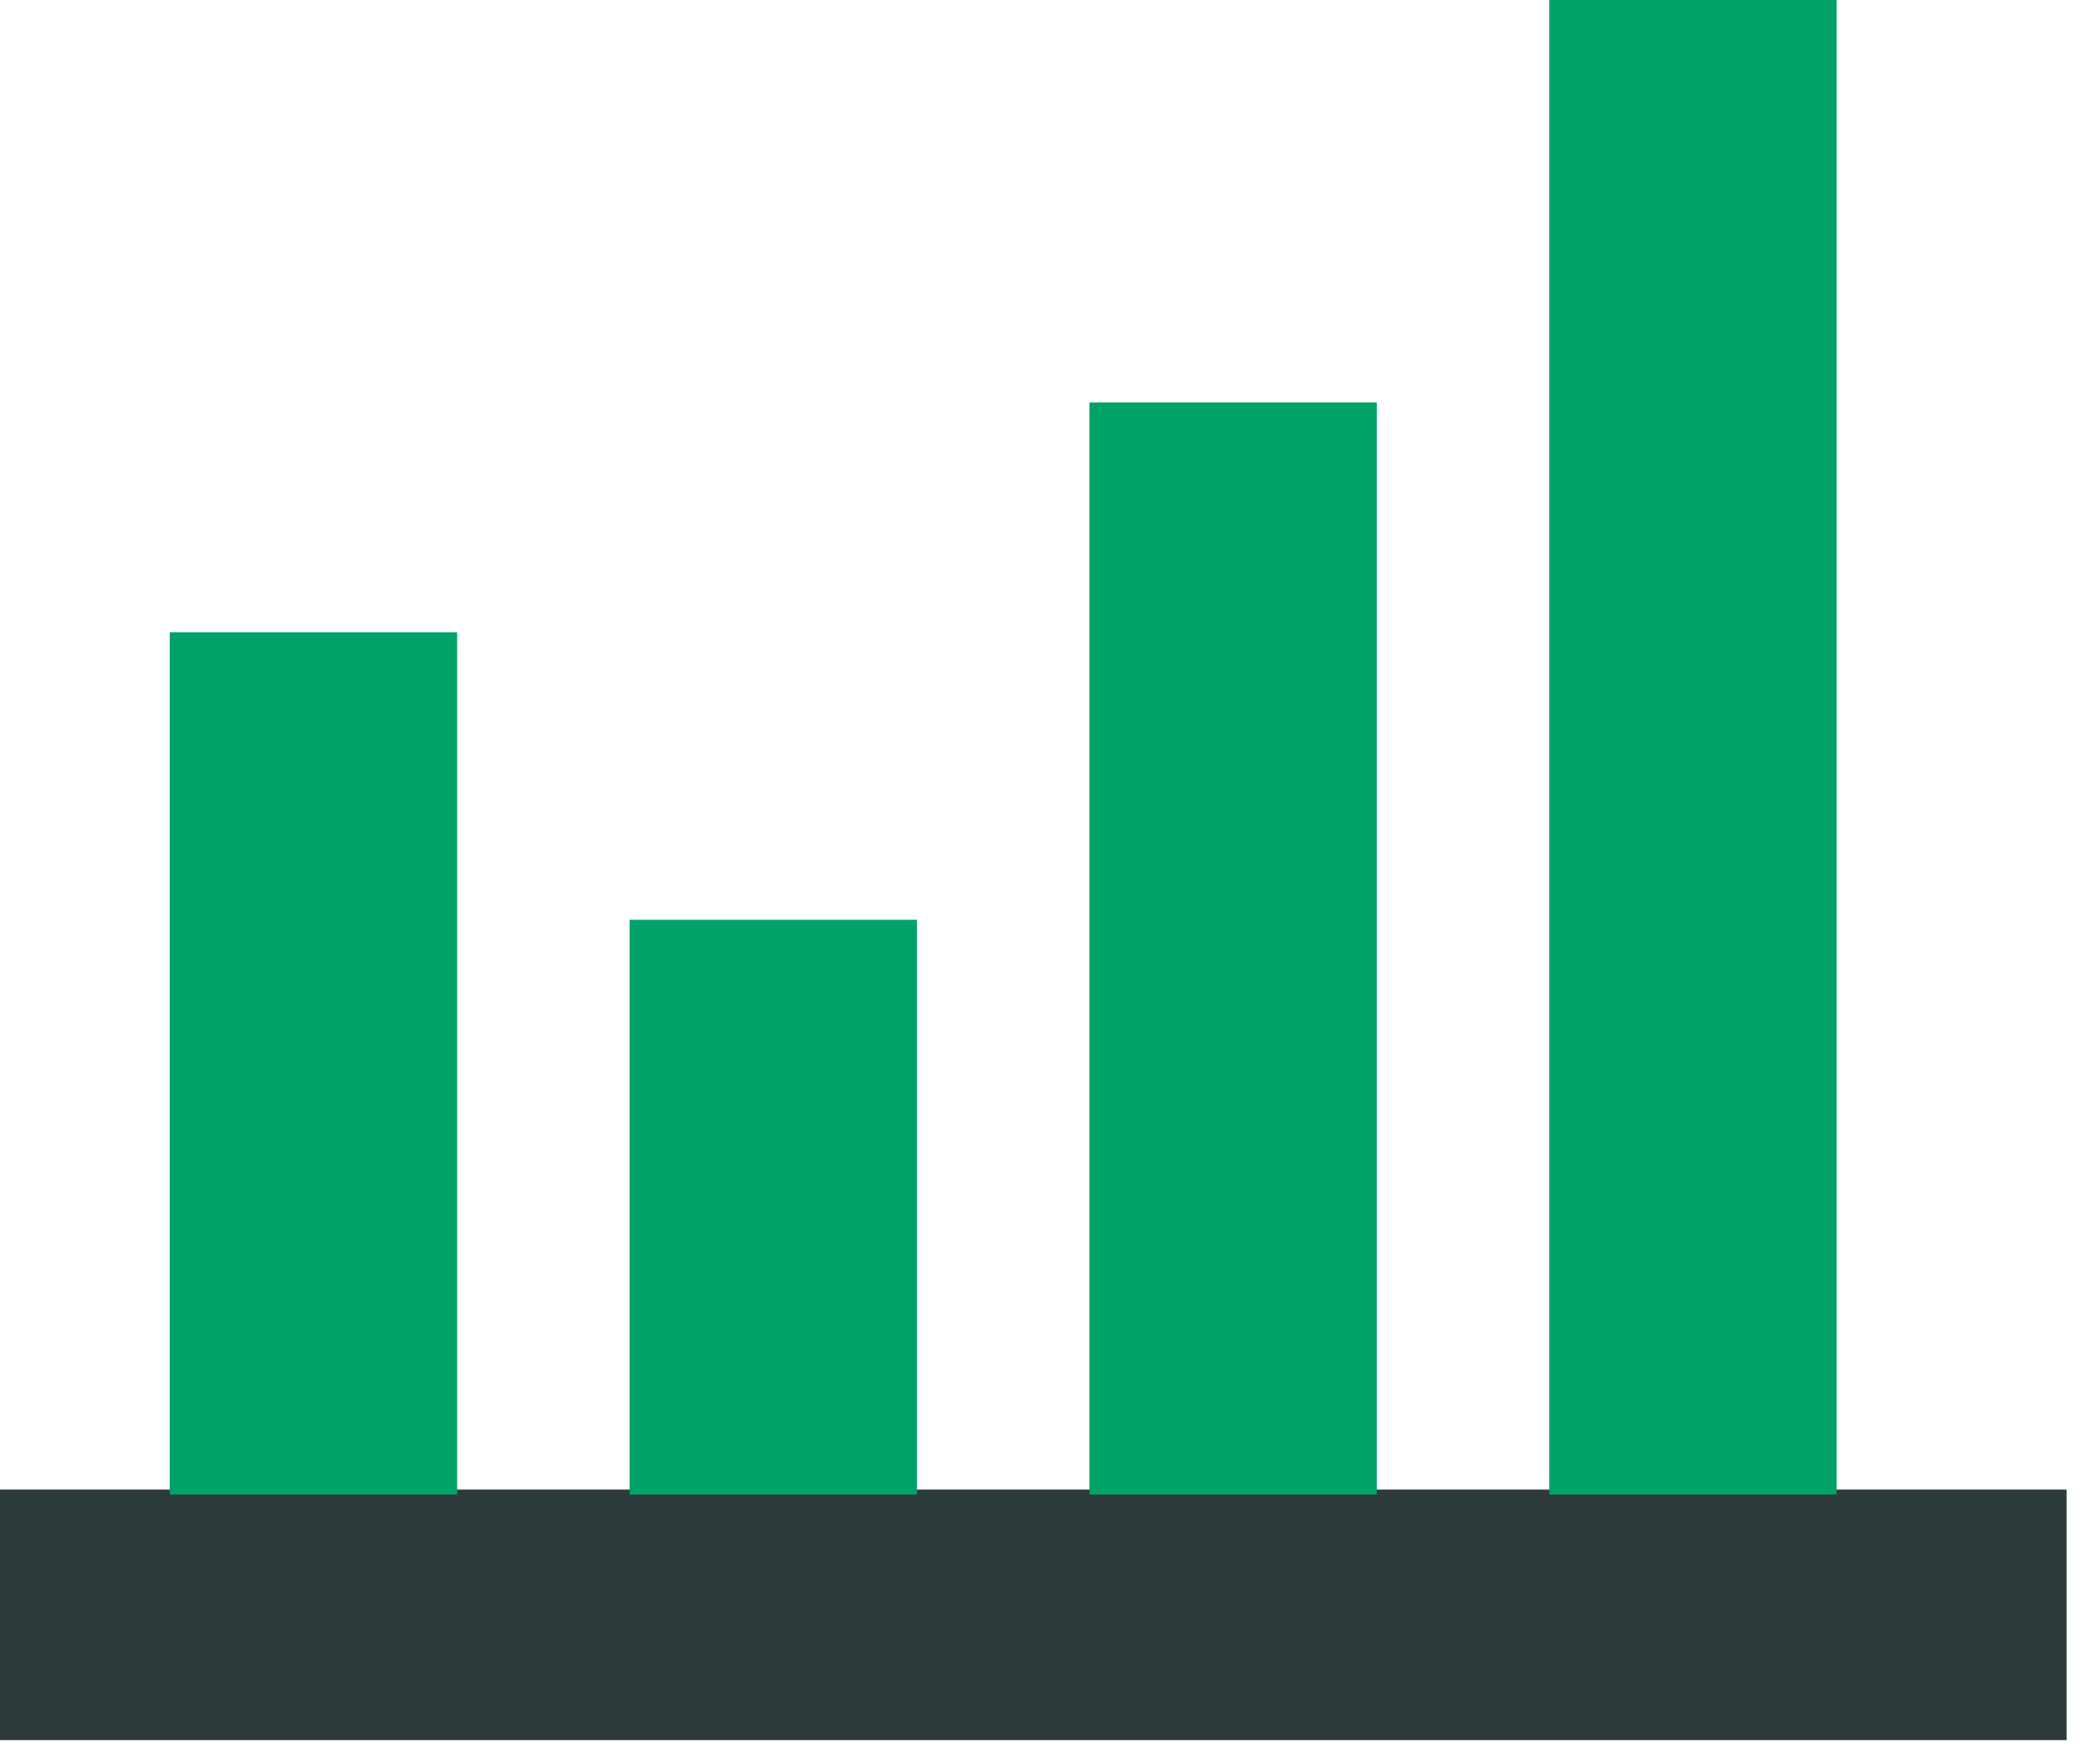 <svg width="79" height="67" viewBox="0 0 79 67" fill="none" xmlns="http://www.w3.org/2000/svg">
<path d="M78.49 56.571H0V66.085H78.49V56.571Z" fill="#2C3A3B"/>
<path d="M6.447 24.014H17.363V56.761H6.447V24.014ZM23.912 34.93H34.827V56.761H23.912V34.93ZM41.377 15.282H52.292V56.761H41.377V15.282ZM58.842 0H69.757V56.761H58.842V0Z" fill="#00A268"/>
</svg>

